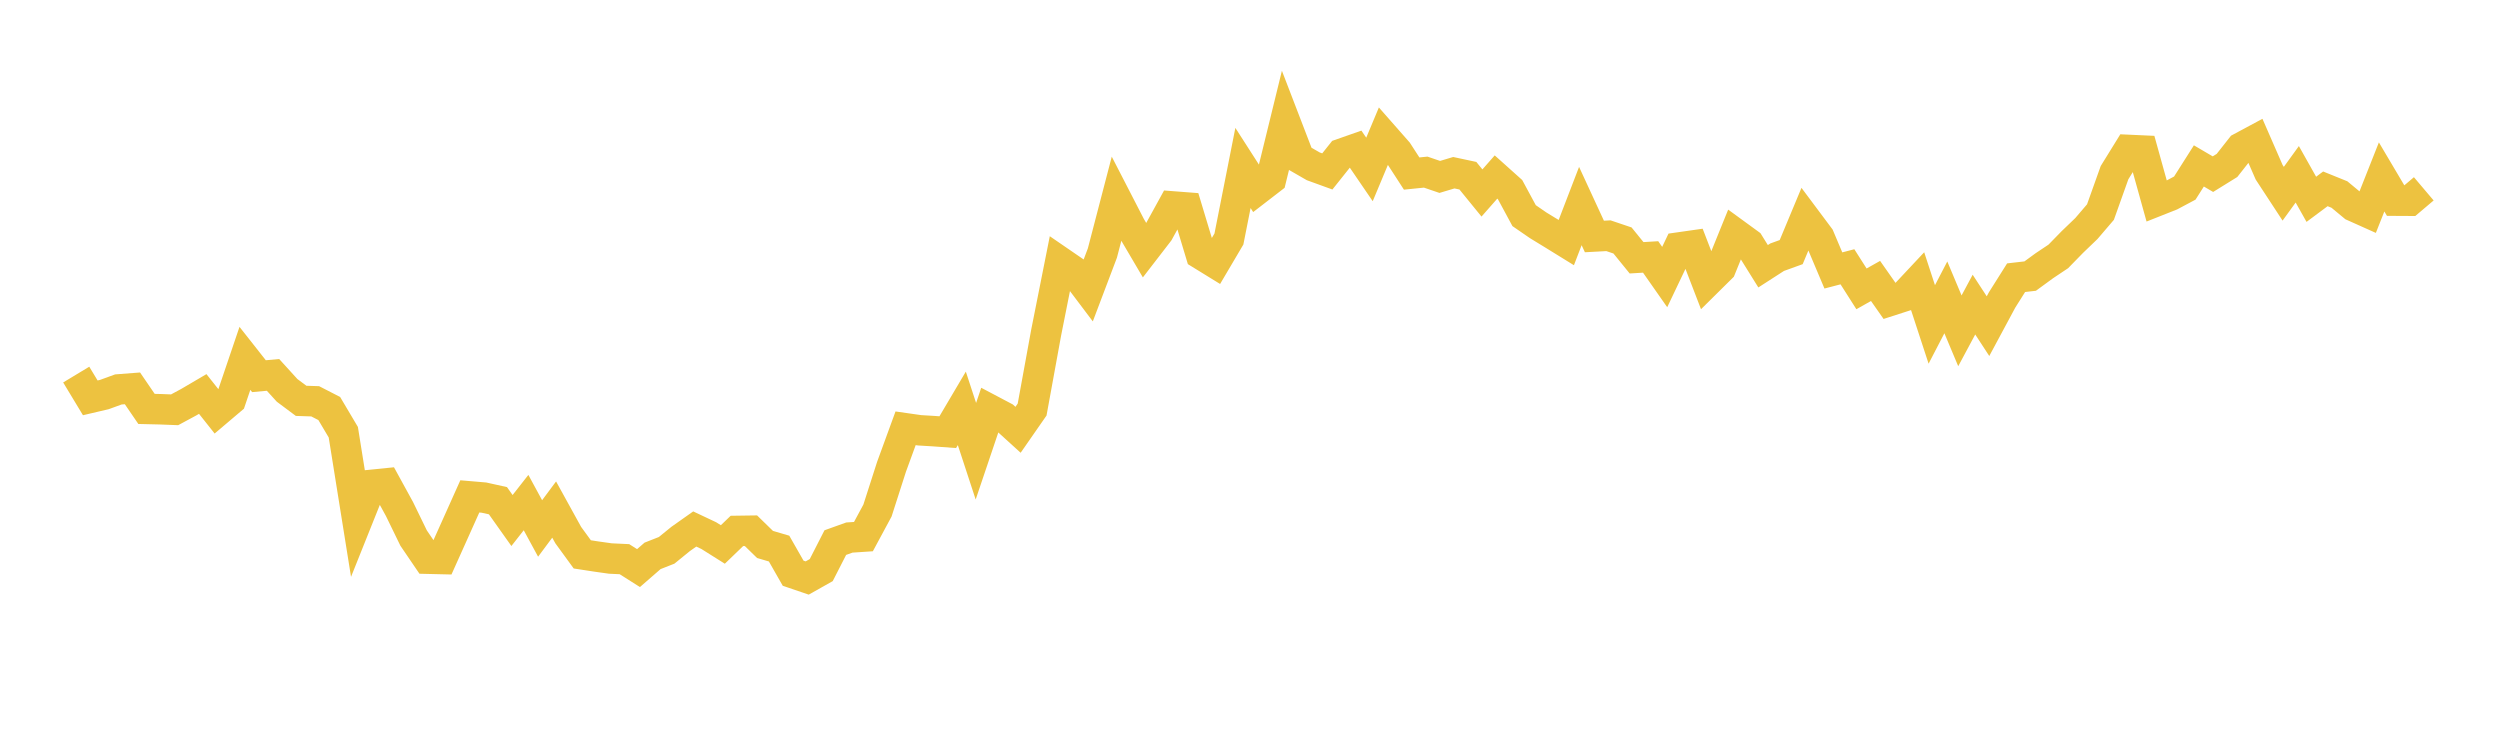 <svg width="164" height="48" xmlns="http://www.w3.org/2000/svg" xmlns:xlink="http://www.w3.org/1999/xlink"><path fill="none" stroke="rgb(237,194,64)" stroke-width="2" d="M5,24.572L5.922,26.099L6.844,25.883L7.766,25.547L8.689,25.476L9.611,26.825L10.533,26.847L11.455,26.883L12.377,26.386L13.299,25.845L14.222,27.009L15.144,26.227L16.066,23.508L16.988,24.678L17.91,24.593L18.832,25.607L19.754,26.295L20.677,26.325L21.599,26.799L22.521,28.353L23.443,34.112L24.365,31.808L25.287,31.715L26.21,33.399L27.132,35.295L28.054,36.65L28.976,36.672L29.898,34.62L30.82,32.563L31.743,32.642L32.665,32.846L33.587,34.146L34.509,32.969L35.431,34.667L36.353,33.427L37.275,35.1L38.198,36.367L39.12,36.509L40.042,36.639L40.964,36.682L41.886,37.267L42.808,36.465L43.731,36.102L44.653,35.353L45.575,34.702L46.497,35.137L47.419,35.717L48.341,34.829L49.263,34.816L50.186,35.716L51.108,35.987L52.03,37.603L52.952,37.917L53.874,37.398L54.796,35.594L55.719,35.263L56.641,35.202L57.563,33.491L58.485,30.62L59.407,28.096L60.329,28.228L61.251,28.283L62.174,28.35L63.096,26.789L64.018,29.601L64.94,26.87L65.862,27.357L66.784,28.195L67.707,26.867L68.629,21.814L69.551,17.179L70.473,17.812L71.395,19.034L72.317,16.599L73.24,13.058L74.162,14.847L75.084,16.415L76.006,15.22L76.928,13.542L77.85,13.613L78.772,16.675L79.695,17.243L80.617,15.68L81.539,11.018L82.461,12.454L83.383,11.743L84.305,7.979L85.228,10.38L86.15,10.911L87.072,11.246L87.994,10.089L88.916,9.766L89.838,11.115L90.76,8.911L91.683,9.961L92.605,11.385L93.527,11.291L94.449,11.606L95.371,11.33L96.293,11.527L97.216,12.66L98.138,11.612L99.06,12.438L99.982,14.146L100.904,14.781L101.826,15.344L102.749,15.914L103.671,13.516L104.593,15.513L105.515,15.464L106.437,15.775L107.359,16.911L108.281,16.855L109.204,18.174L110.126,16.238L111.048,16.106L111.97,18.499L112.892,17.587L113.814,15.313L114.737,15.986L115.659,17.466L116.581,16.872L117.503,16.538L118.425,14.326L119.347,15.56L120.269,17.742L121.192,17.501L122.114,18.949L123.036,18.43L123.958,19.745L124.88,19.448L125.802,18.464L126.725,21.283L127.647,19.507L128.569,21.702L129.491,19.982L130.413,21.396L131.335,19.68L132.257,18.217L133.18,18.111L134.102,17.437L135.024,16.821L135.946,15.877L136.868,14.991L137.79,13.913L138.713,11.327L139.635,9.835L140.557,9.877L141.479,13.194L142.401,12.829L143.323,12.338L144.246,10.884L145.168,11.425L146.09,10.854L147.012,9.683L147.934,9.188L148.856,11.3L149.778,12.709L150.701,11.434L151.623,13.075L152.545,12.388L153.467,12.761L154.389,13.526L155.311,13.939L156.234,11.606L157.156,13.163L158.078,13.168L159,12.387"></path></svg>
